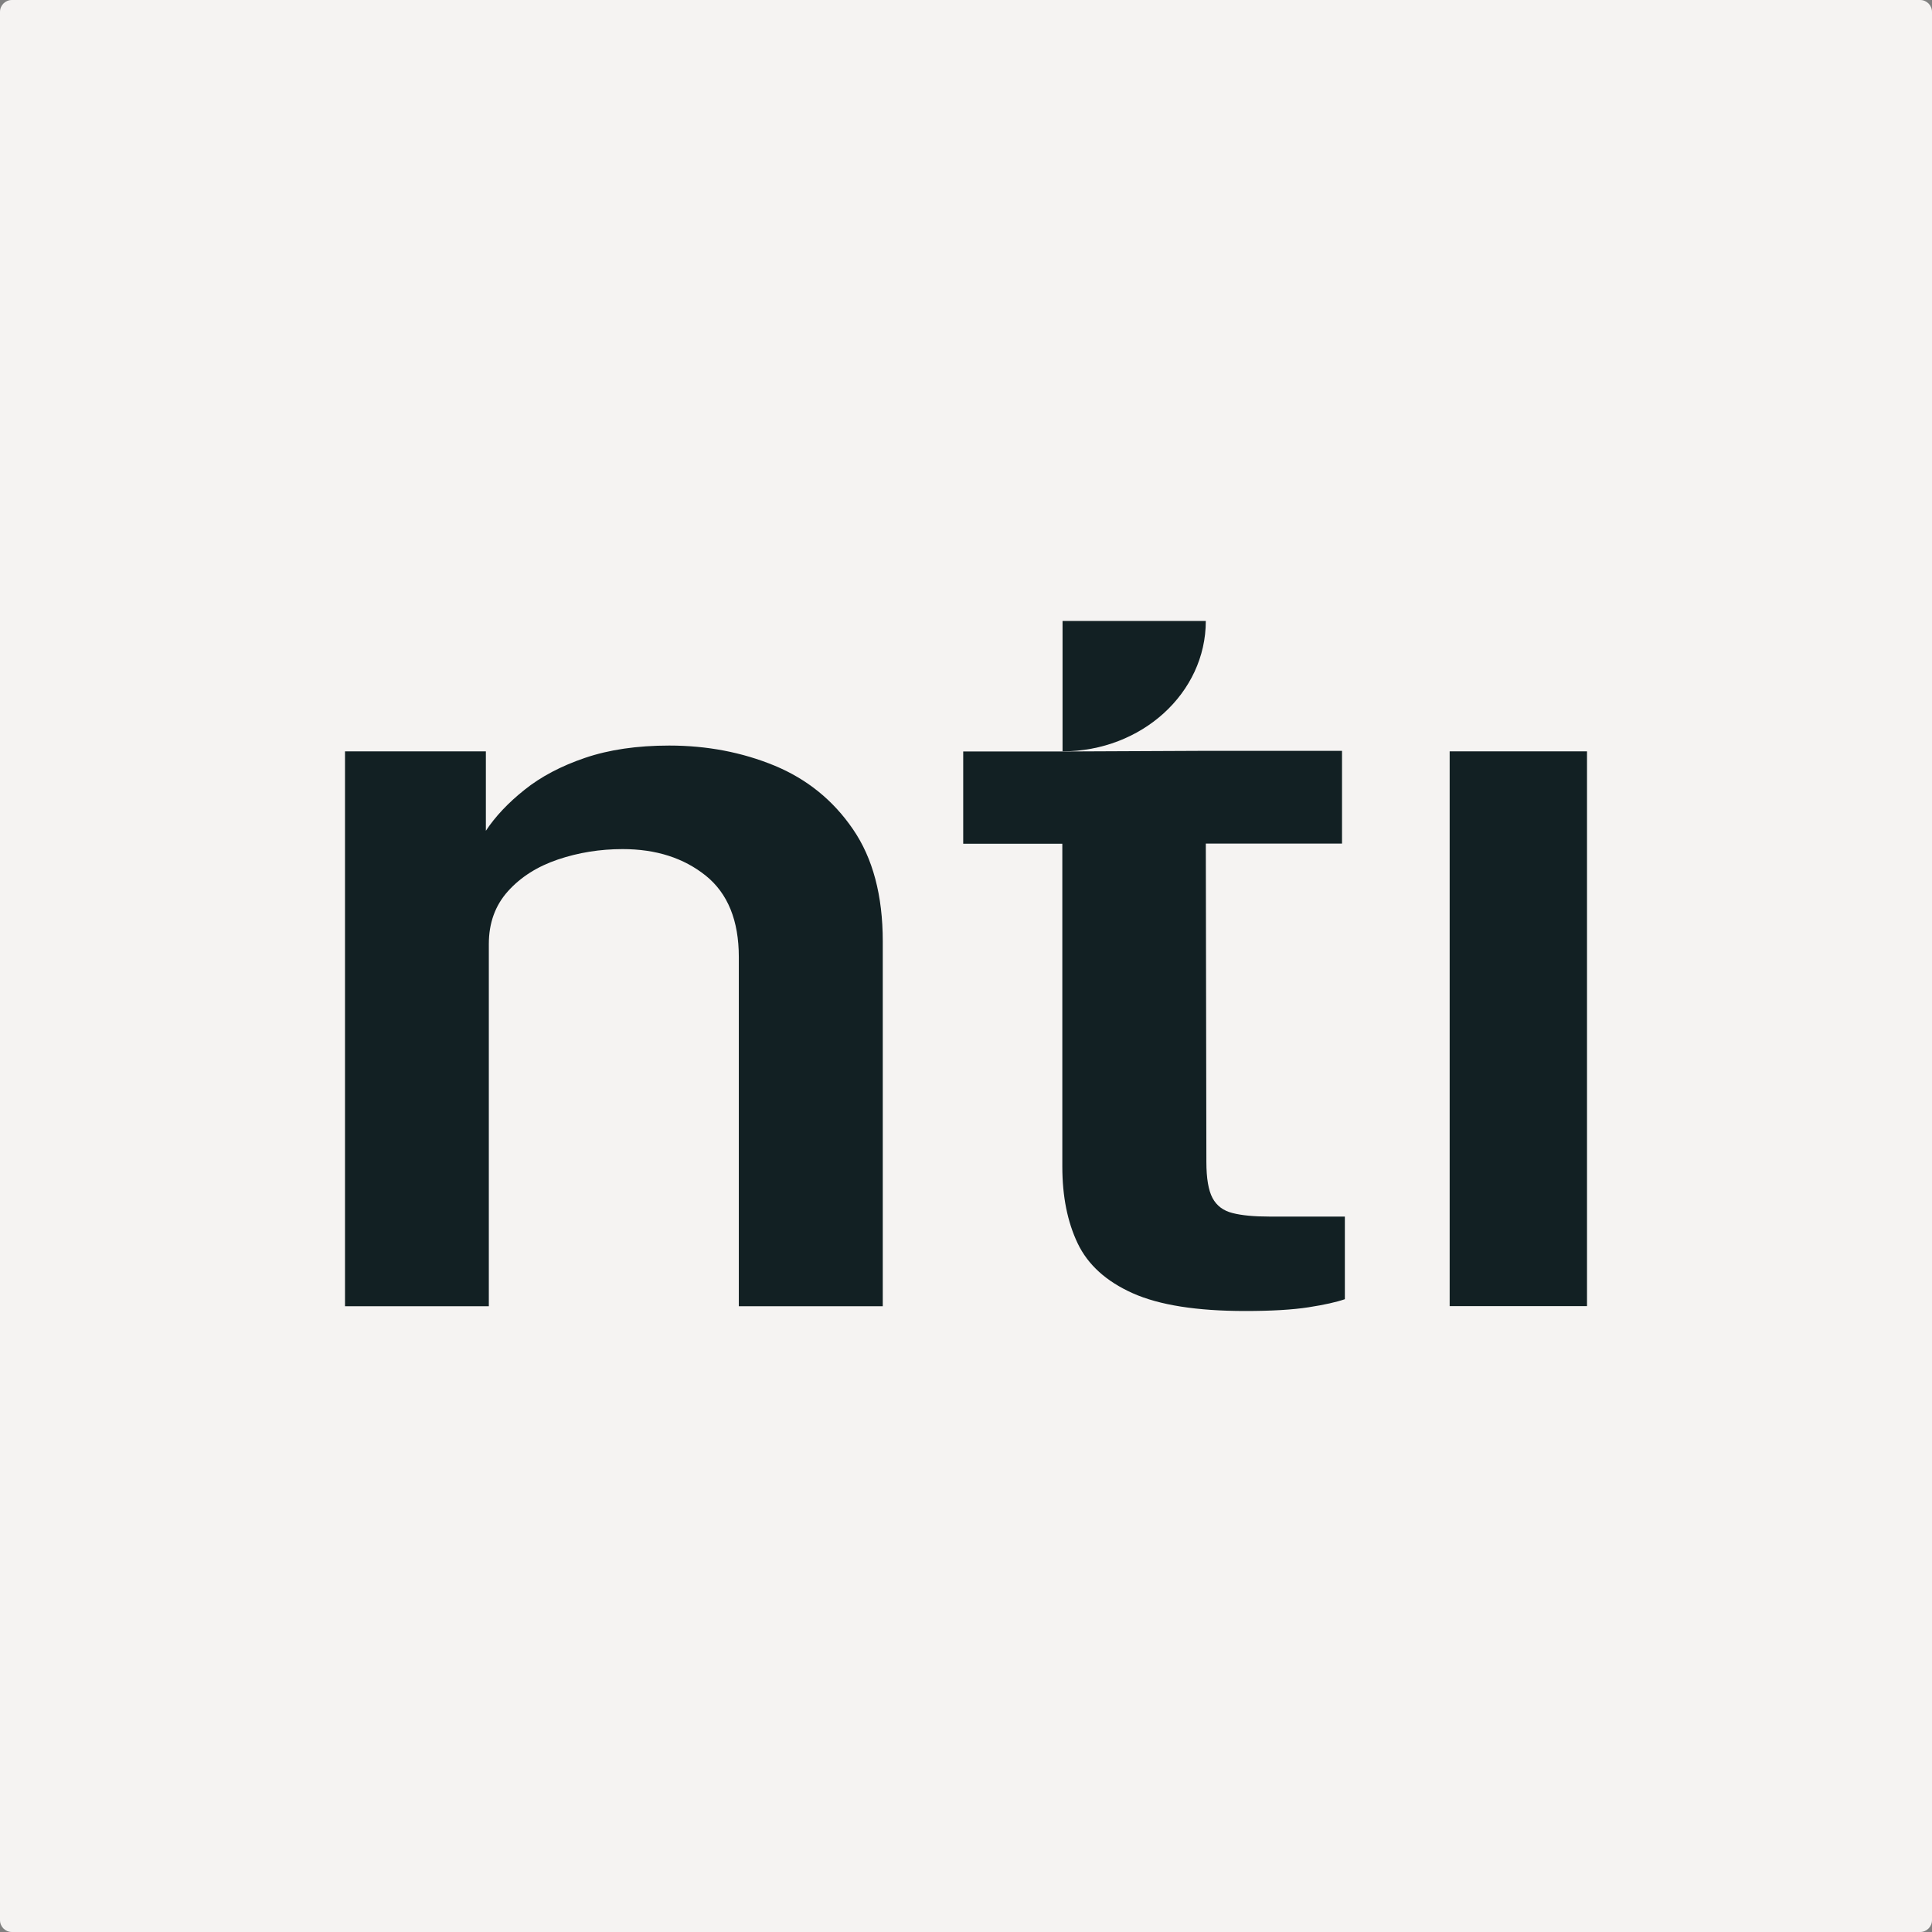<svg xmlns="http://www.w3.org/2000/svg" version="1.1" xmlns:xlink="http://www.w3.org/1999/xlink" xmlns:svgjs="http://svgjs.dev/svgjs" width="260" height="260"><rect width="100%" height="100%" fill="#808080" stroke="none"/><svg width="260" height="260" viewBox="0 0 260 260" fill="none" xmlns="http://www.w3.org/2000/svg">
<g clip-path="url(#clip0_1028_445)">
<path d="M258.4 0H1.6C0.716 0 0 0.716 0 1.6V258.4C0 259.284 0.716 260 1.6 260H258.4C259.284 260 260 259.284 260 258.4V1.6C260 0.716 259.284 0 258.4 0Z" fill="#F5F3F2"></path>
<g clip-path="url(#clip1_1028_445)">
<path d="M46.429 175.773V101.114H65.386V111.802C66.657 109.879 68.388 108.04 70.593 106.284C72.783 104.528 75.493 103.093 78.724 101.992C81.955 100.891 85.737 100.334 90.071 100.334C95.14 100.334 99.872 101.24 104.236 103.037C108.6 104.849 112.122 107.691 114.787 111.593C117.466 115.494 118.799 120.525 118.799 126.683V175.787H99.427V128.788C99.427 123.883 97.942 120.232 94.987 117.849C92.016 115.466 88.295 114.268 83.793 114.268C80.73 114.268 77.821 114.742 75.064 115.675C72.308 116.609 70.072 118.03 68.357 119.939C66.642 121.848 65.784 124.217 65.784 127.046V175.787H46.429V175.773Z" fill="#122023"></path>
<path d="M162.273 101.045H180.602V113.53H162.273L162.349 156.35C162.349 158.565 162.625 160.195 163.176 161.226C163.727 162.258 164.631 162.94 165.871 163.247C167.112 163.567 168.765 163.721 170.833 163.721H180.985V174.84C179.867 175.23 178.244 175.593 176.1 175.927C173.957 176.261 171.108 176.429 167.571 176.429C161.063 176.429 156.025 175.634 152.457 174.046C148.889 172.457 146.408 170.214 145.03 167.33C143.652 164.445 142.963 161.004 142.963 157.004V113.544H129.625V101.129H143.514" fill="#122023"></path>
<path d="M195.089 175.773V101.114H213.572V175.773H195.089Z" fill="#122023"></path>
<path d="M162.272 83.571H142.993V101.114C153.636 101.114 162.272 93.255 162.272 83.571Z" fill="#122023"></path>
</g>
</g>
<defs>
<clipPath id="SvgjsClipPath1003">
<rect width="260" height="260" rx="26" fill="white"></rect>
</clipPath>
<clipPath id="SvgjsClipPath1002">
<rect width="167.143" height="92.857" fill="white" transform="translate(46.429 83.571)"></rect>
</clipPath>
</defs>
</svg><style>@media (prefers-color-scheme: light) { :root { filter: none; } }
@media (prefers-color-scheme: dark) { :root { filter: none; } }
</style></svg>